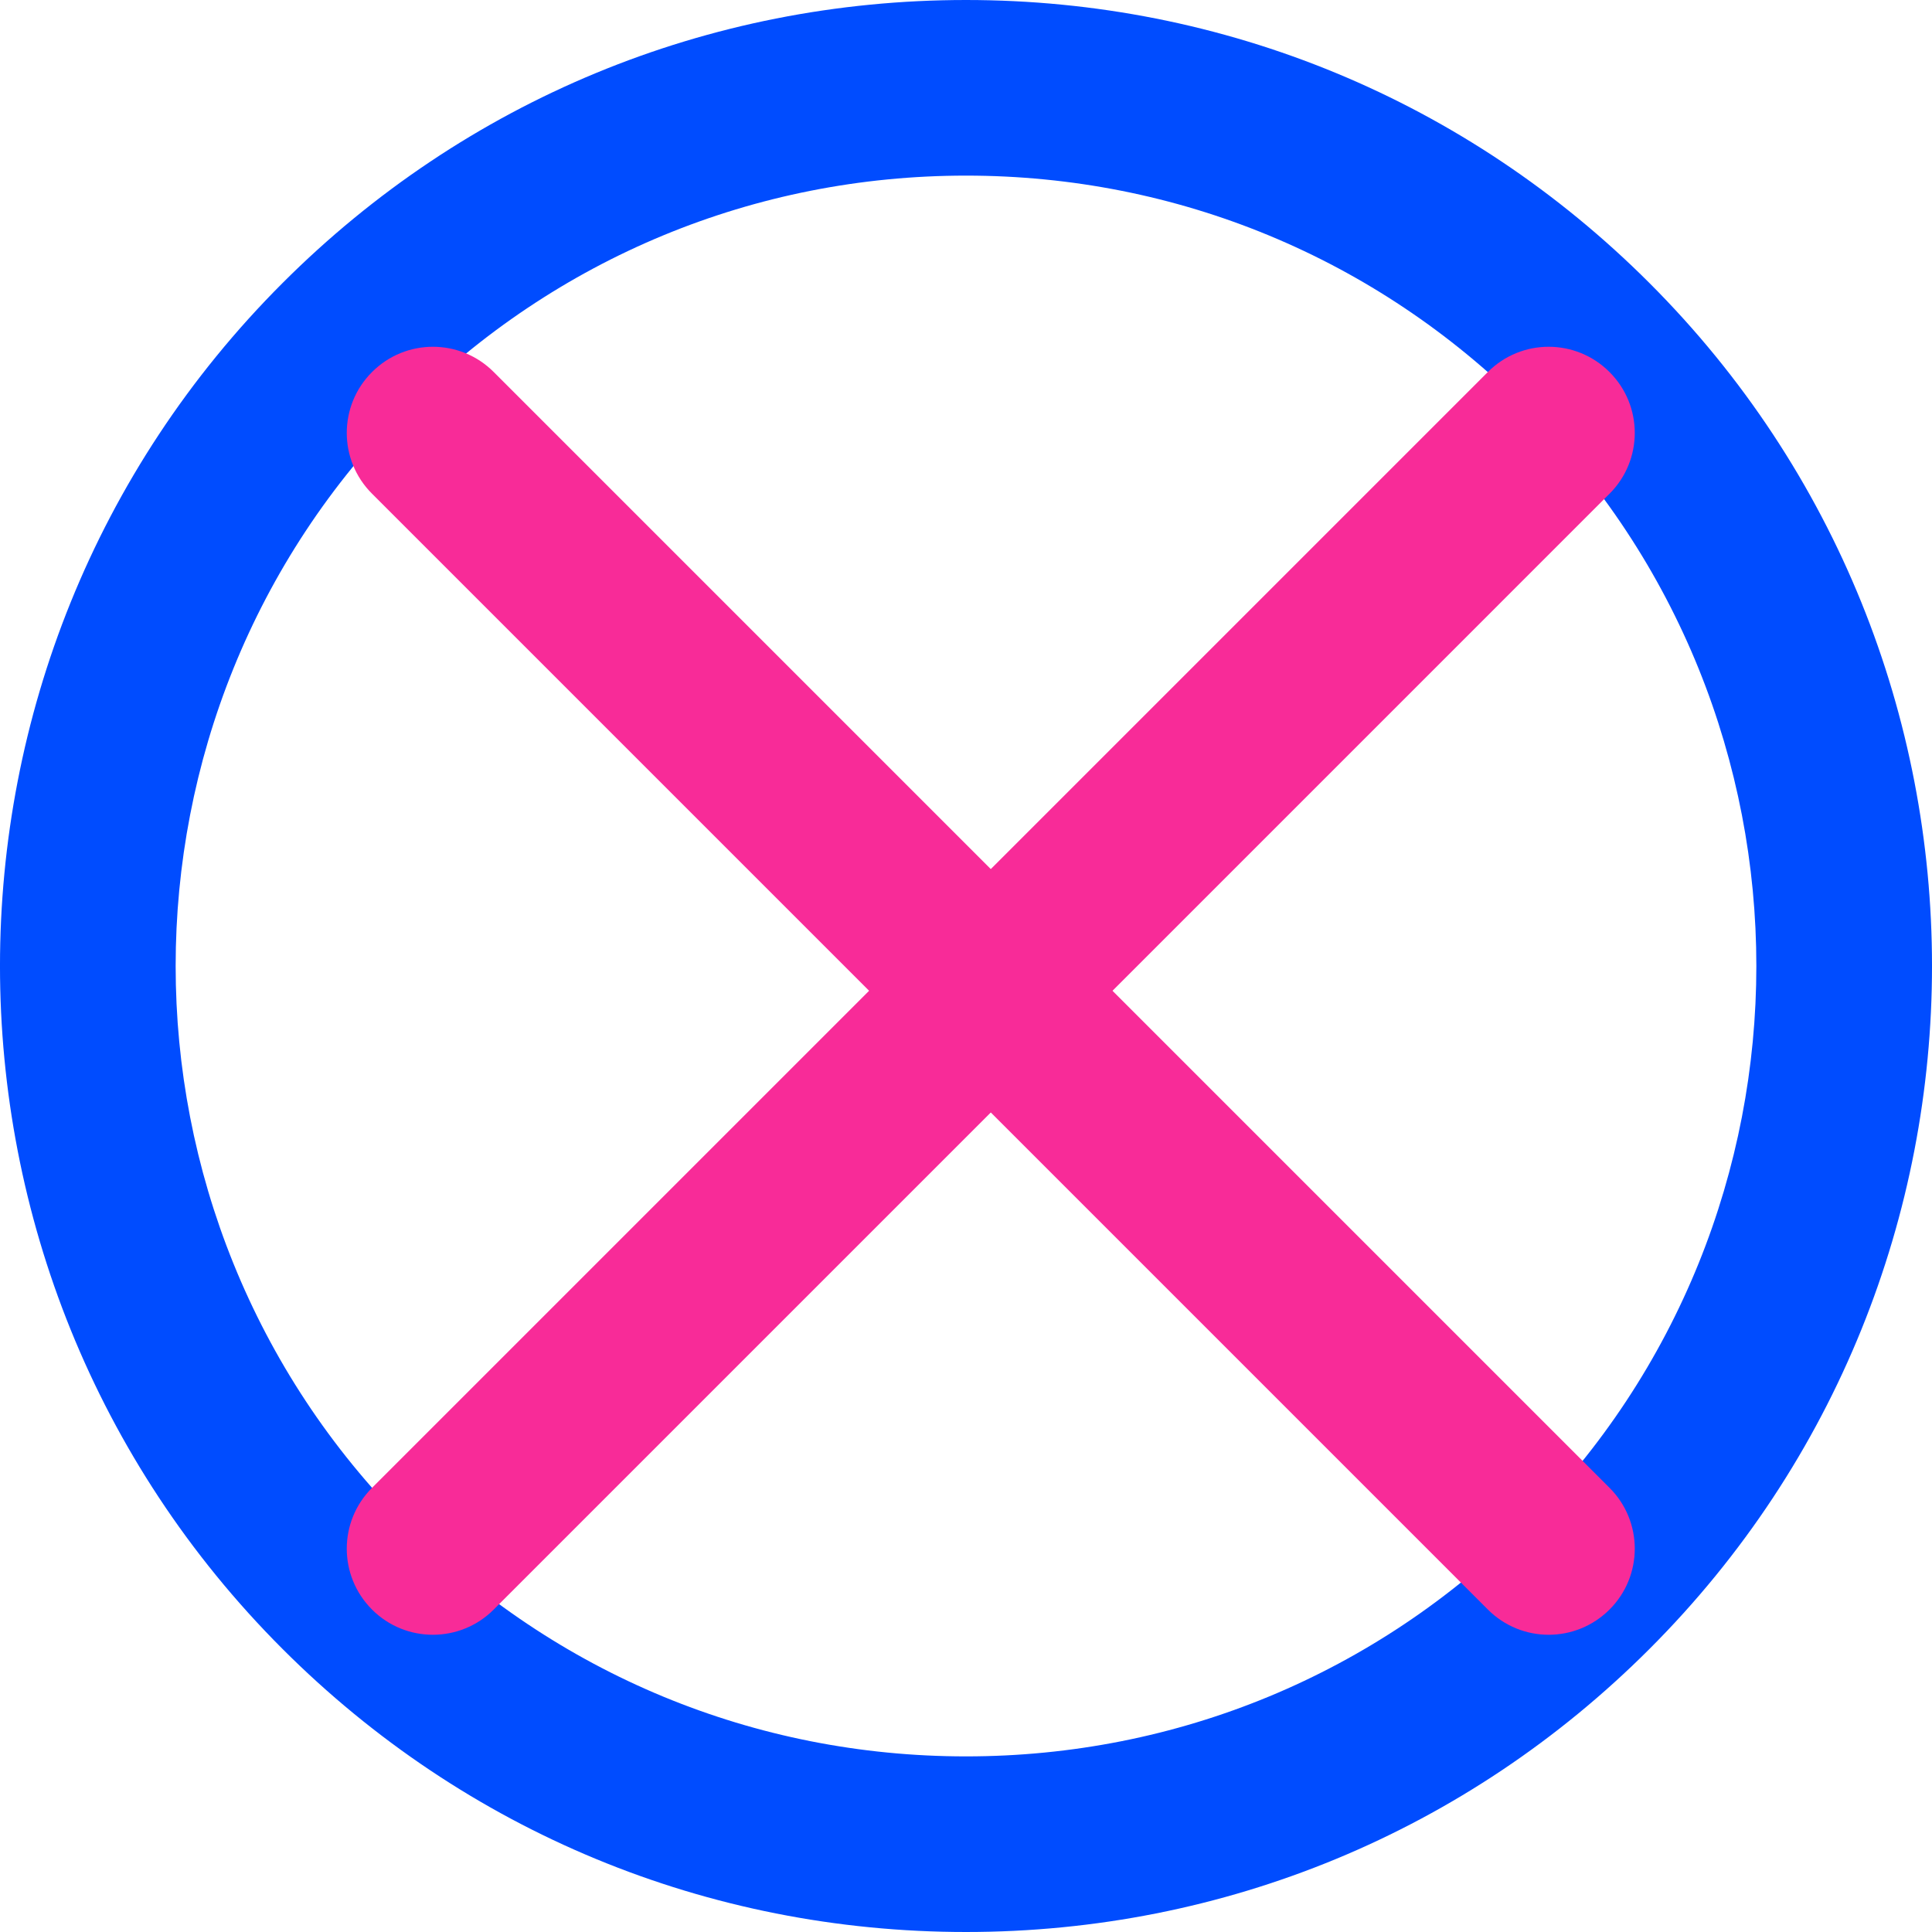 <?xml version="1.0" encoding="UTF-8"?>
<svg width="39px" height="39px" viewBox="0 0 39 39" version="1.1" xmlns="http://www.w3.org/2000/svg" xmlns:xlink="http://www.w3.org/1999/xlink">
    <!-- Generator: Sketch 60 (88103) - https://sketch.com -->
    <title>Group 22</title>
    <desc>Created with Sketch.</desc>
    <g id="Page-1" stroke="none" stroke-width="1" fill="none" fill-rule="evenodd">
        <g id="WP---member-profile-v2" transform="translate(-947, -3115)">
            <g id="Group-22" transform="translate(947, 3115)">
                <path d="M19.5,3.545 C15.236,3.545 11.228,5.205 8.213,8.218 C1.99,14.441 1.99,24.559 8.213,30.782 C11.228,33.795 15.236,35.455 19.5,35.455 C23.764,35.455 27.772,33.795 30.787,30.782 C37.01,24.559 37.01,14.441 30.787,8.218 C27.772,5.205 23.764,3.545 19.5,3.545 M19.5,39 C14.289,39 9.389,36.972 5.705,33.288 C-1.902,25.685 -1.902,13.315 5.705,5.712 C9.389,2.028 14.289,0 19.5,0 C24.711,0 29.611,2.028 33.295,5.712 C40.902,13.315 40.902,25.685 33.295,33.288 C29.611,36.972 24.711,39 19.5,39" id="Fill-1" fill="#004CFF"></path>
                <g id="Group-9" transform="translate(7, 7)" fill="#F82B98">
                    <path d="M1.738,26 C1.293,26 0.848,25.83 0.51,25.491 C-0.17,24.811 -0.17,23.713 0.51,23.034 L23.034,0.51 C23.711,-0.17 24.811,-0.17 25.49,0.51 C26.17,1.189 26.17,2.289 25.49,2.967 L2.966,25.491 C2.628,25.83 2.183,26 1.738,26" id="Fill-3"></path>
                    <path d="M1.738,26 C1.293,26 0.848,25.83 0.51,25.491 C-0.17,24.811 -0.17,23.713 0.51,23.034 L23.034,0.51 C23.711,-0.17 24.811,-0.17 25.49,0.51 C26.17,1.189 26.17,2.289 25.49,2.967 L2.966,25.491 C2.628,25.83 2.183,26 1.738,26" id="Fill-3" transform="translate(13, 13) rotate(-90) translate(-13, -13) "></path>
                </g>
            </g>
        </g>
    </g>
</svg>